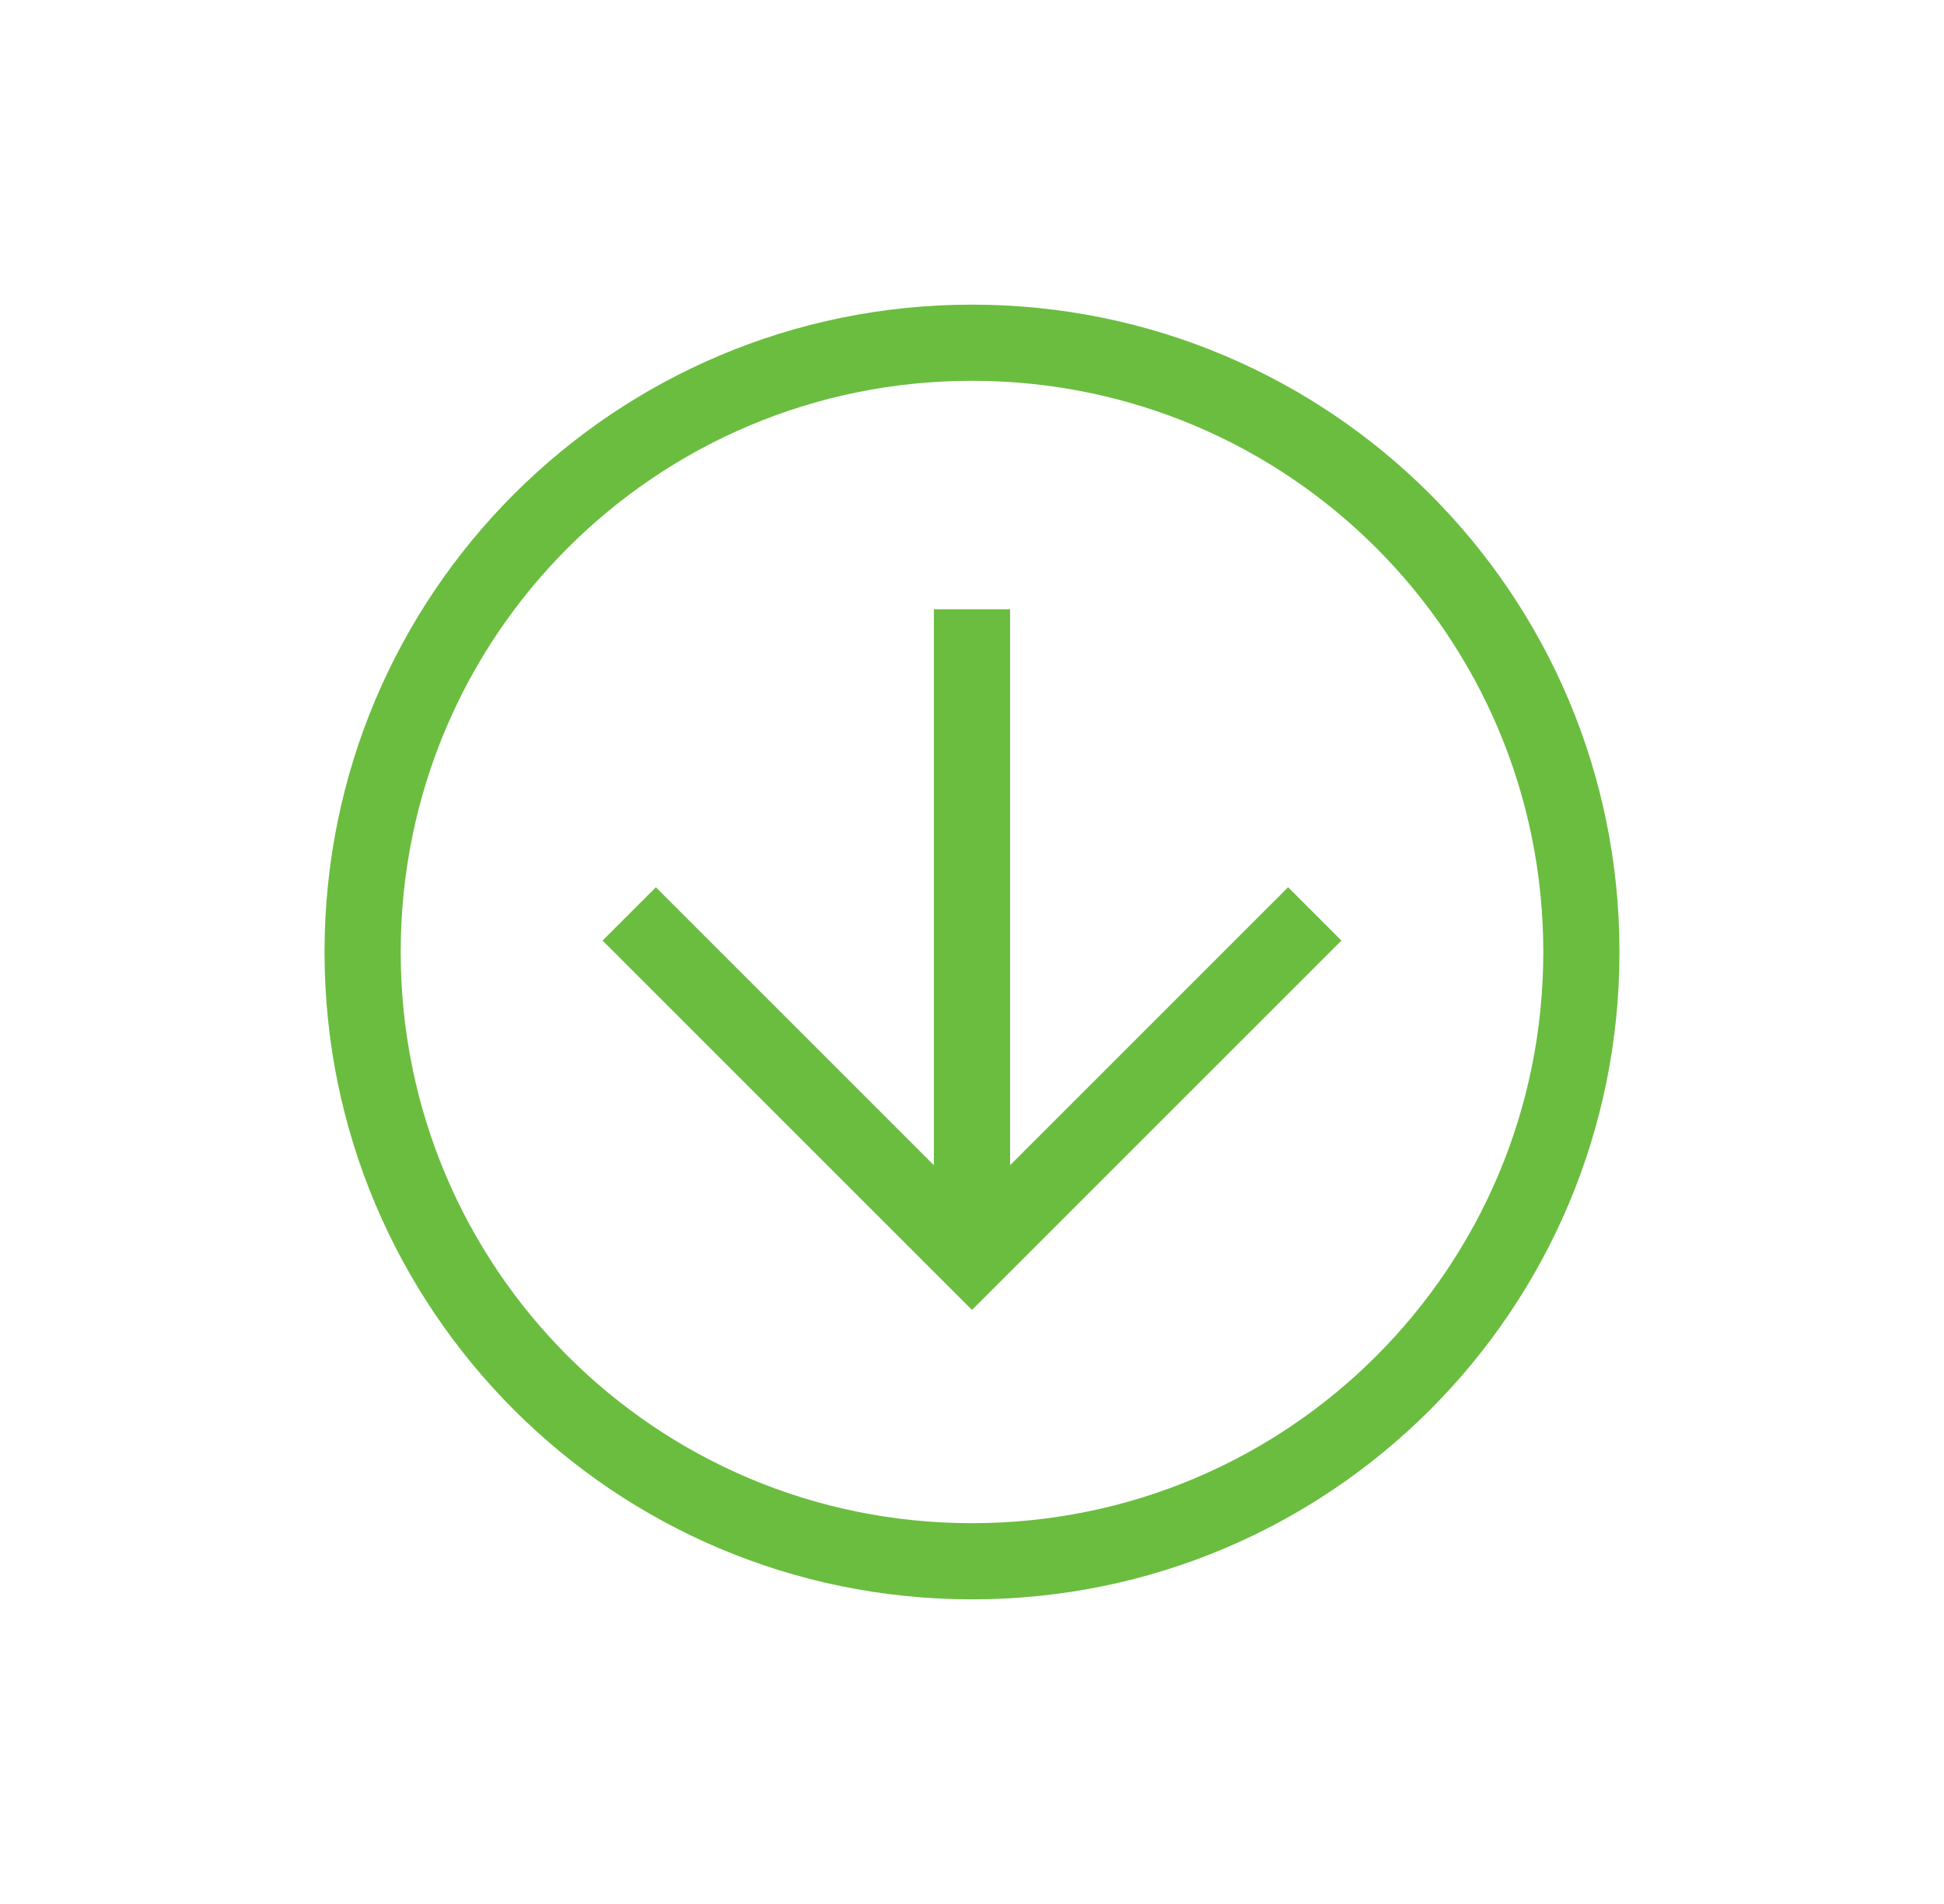 <svg width="49" height="48" viewBox="0 0 49 48" fill="none" xmlns="http://www.w3.org/2000/svg">
        <path d="M24.5 40.32C15.476 40.32 8.18 33.024 8.18 24C8.18 14.976 15.476 7.68 24.5 7.68C33.524 7.68 40.82 14.976 40.82 24C40.82 33.024 33.524 40.32 24.5 40.32ZM24.5 9.6C16.532 9.6 10.1 16.032 10.1 24C10.1 31.968 16.532 38.4 24.5 38.4C32.468 38.4 38.9 31.968 38.9 24C38.9 16.032 32.468 9.6 24.5 9.6Z" fill="#6BBD3F"/>
	<path d="M24.5 33.024L15.188 23.712L16.532 22.368L24.5 30.336L32.468 22.368L33.812 23.712L24.5 33.024Z" fill="#6BBD3F"/>
	<path d="M23.54 15.36H25.46V31.68H23.54V15.36Z" fill="#6BBD3F"/>
</svg>